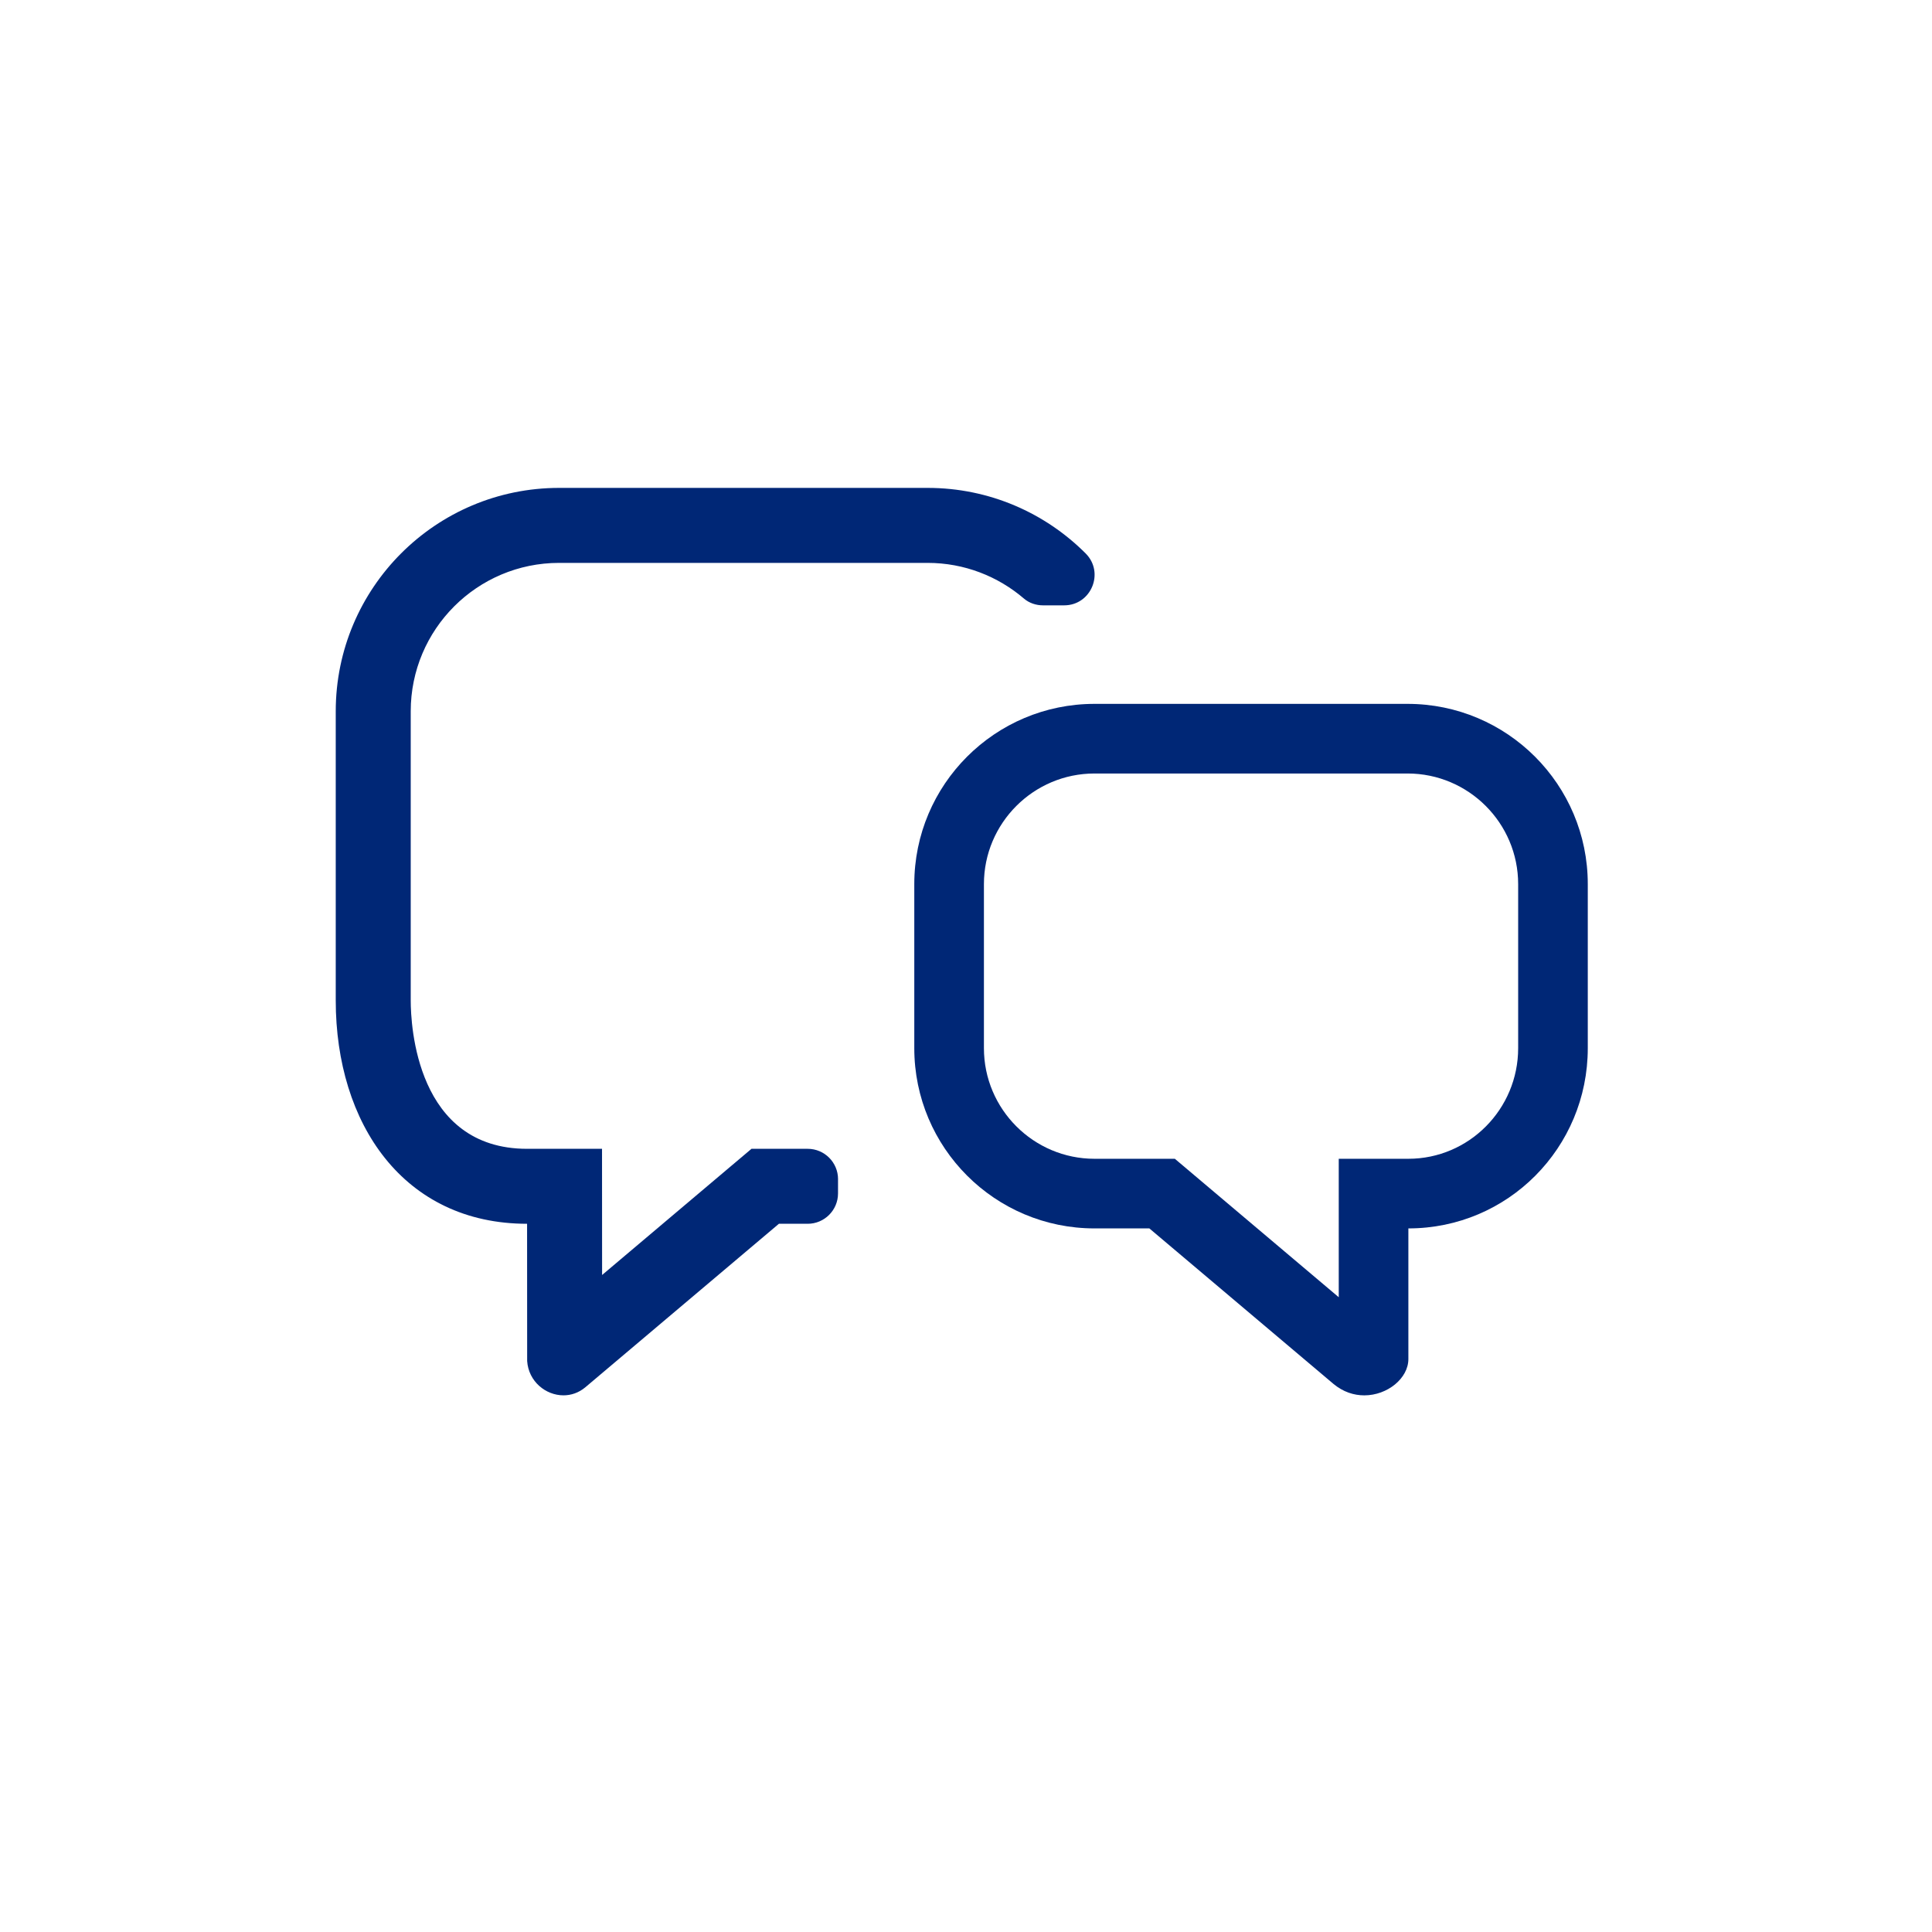 <?xml version="1.0" encoding="utf-8"?>
<!-- Generator: Adobe Illustrator 18.0.0, SVG Export Plug-In . SVG Version: 6.00 Build 0)  -->
<!DOCTYPE svg PUBLIC "-//W3C//DTD SVG 1.1//EN" "http://www.w3.org/Graphics/SVG/1.1/DTD/svg11.dtd">
<svg version="1.1" id="Layer_4" xmlns="http://www.w3.org/2000/svg" xmlns:xlink="http://www.w3.org/1999/xlink" x="0px" y="0px"
	 width="180.365px" height="180.365px" viewBox="0 0 180.365 180.365" enable-background="new 0 0 180.365 180.365"
	 xml:space="preserve">
<path fill="#002776" d="M131.404,72.211c5.693,0,10.326,4.632,10.326,10.326v15.318c0,5.693-4.598,10.325-10.249,10.325h-6.5v6.5
	v6.425l-13.486-11.391l-1.816-1.534h-2.378h-5.12c-5.693,0-10.325-4.632-10.325-10.325V82.537c0-5.694,4.632-10.326,10.326-10.326
	H131.404 M131.404,65.711h-29.223c-9.293,0-16.826,7.533-16.826,16.826v15.318c0,9.292,7.533,16.825,16.825,16.825h5.12
	l17.186,14.516c0.903,0.754,1.912,1.07,2.877,1.07c2.172,0,4.118-1.6,4.118-3.392V114.68c9.292,0,16.749-7.533,16.749-16.825V82.537
	C148.23,73.244,140.697,65.711,131.404,65.711L131.404,65.711z"/>
<path fill="#002776" d="M78.237,110.084c0-1.565-1.269-2.835-2.835-2.835h-2.684h-2.561l-1.957,1.652l-11.99,10.128l-0.003-4.784
	l-0.004-6.996h-6.996c-10.339,0-10.863-11.542-10.863-13.856V66.405c0-7.653,6.204-13.856,13.856-13.856h34.398
	c3.431,0,6.57,1.257,8.992,3.33c0.494,0.423,1.134,0.634,1.784,0.634h1.971c2.526,0,3.794-3.057,2.009-4.845
	c-3.774-3.78-8.991-6.12-14.756-6.12H52.2c-11.518,0-20.856,9.338-20.856,20.856v26.988c0,11.519,6.345,20.856,17.863,20.856
	l0.007,12.815c0.129,1.906,1.73,3.201,3.391,3.201c0.709,0,1.428-0.236,2.049-0.76l18.062-15.256h2.684
	c1.565,0,2.835-1.269,2.835-2.835V110.084z"/>
</svg>
